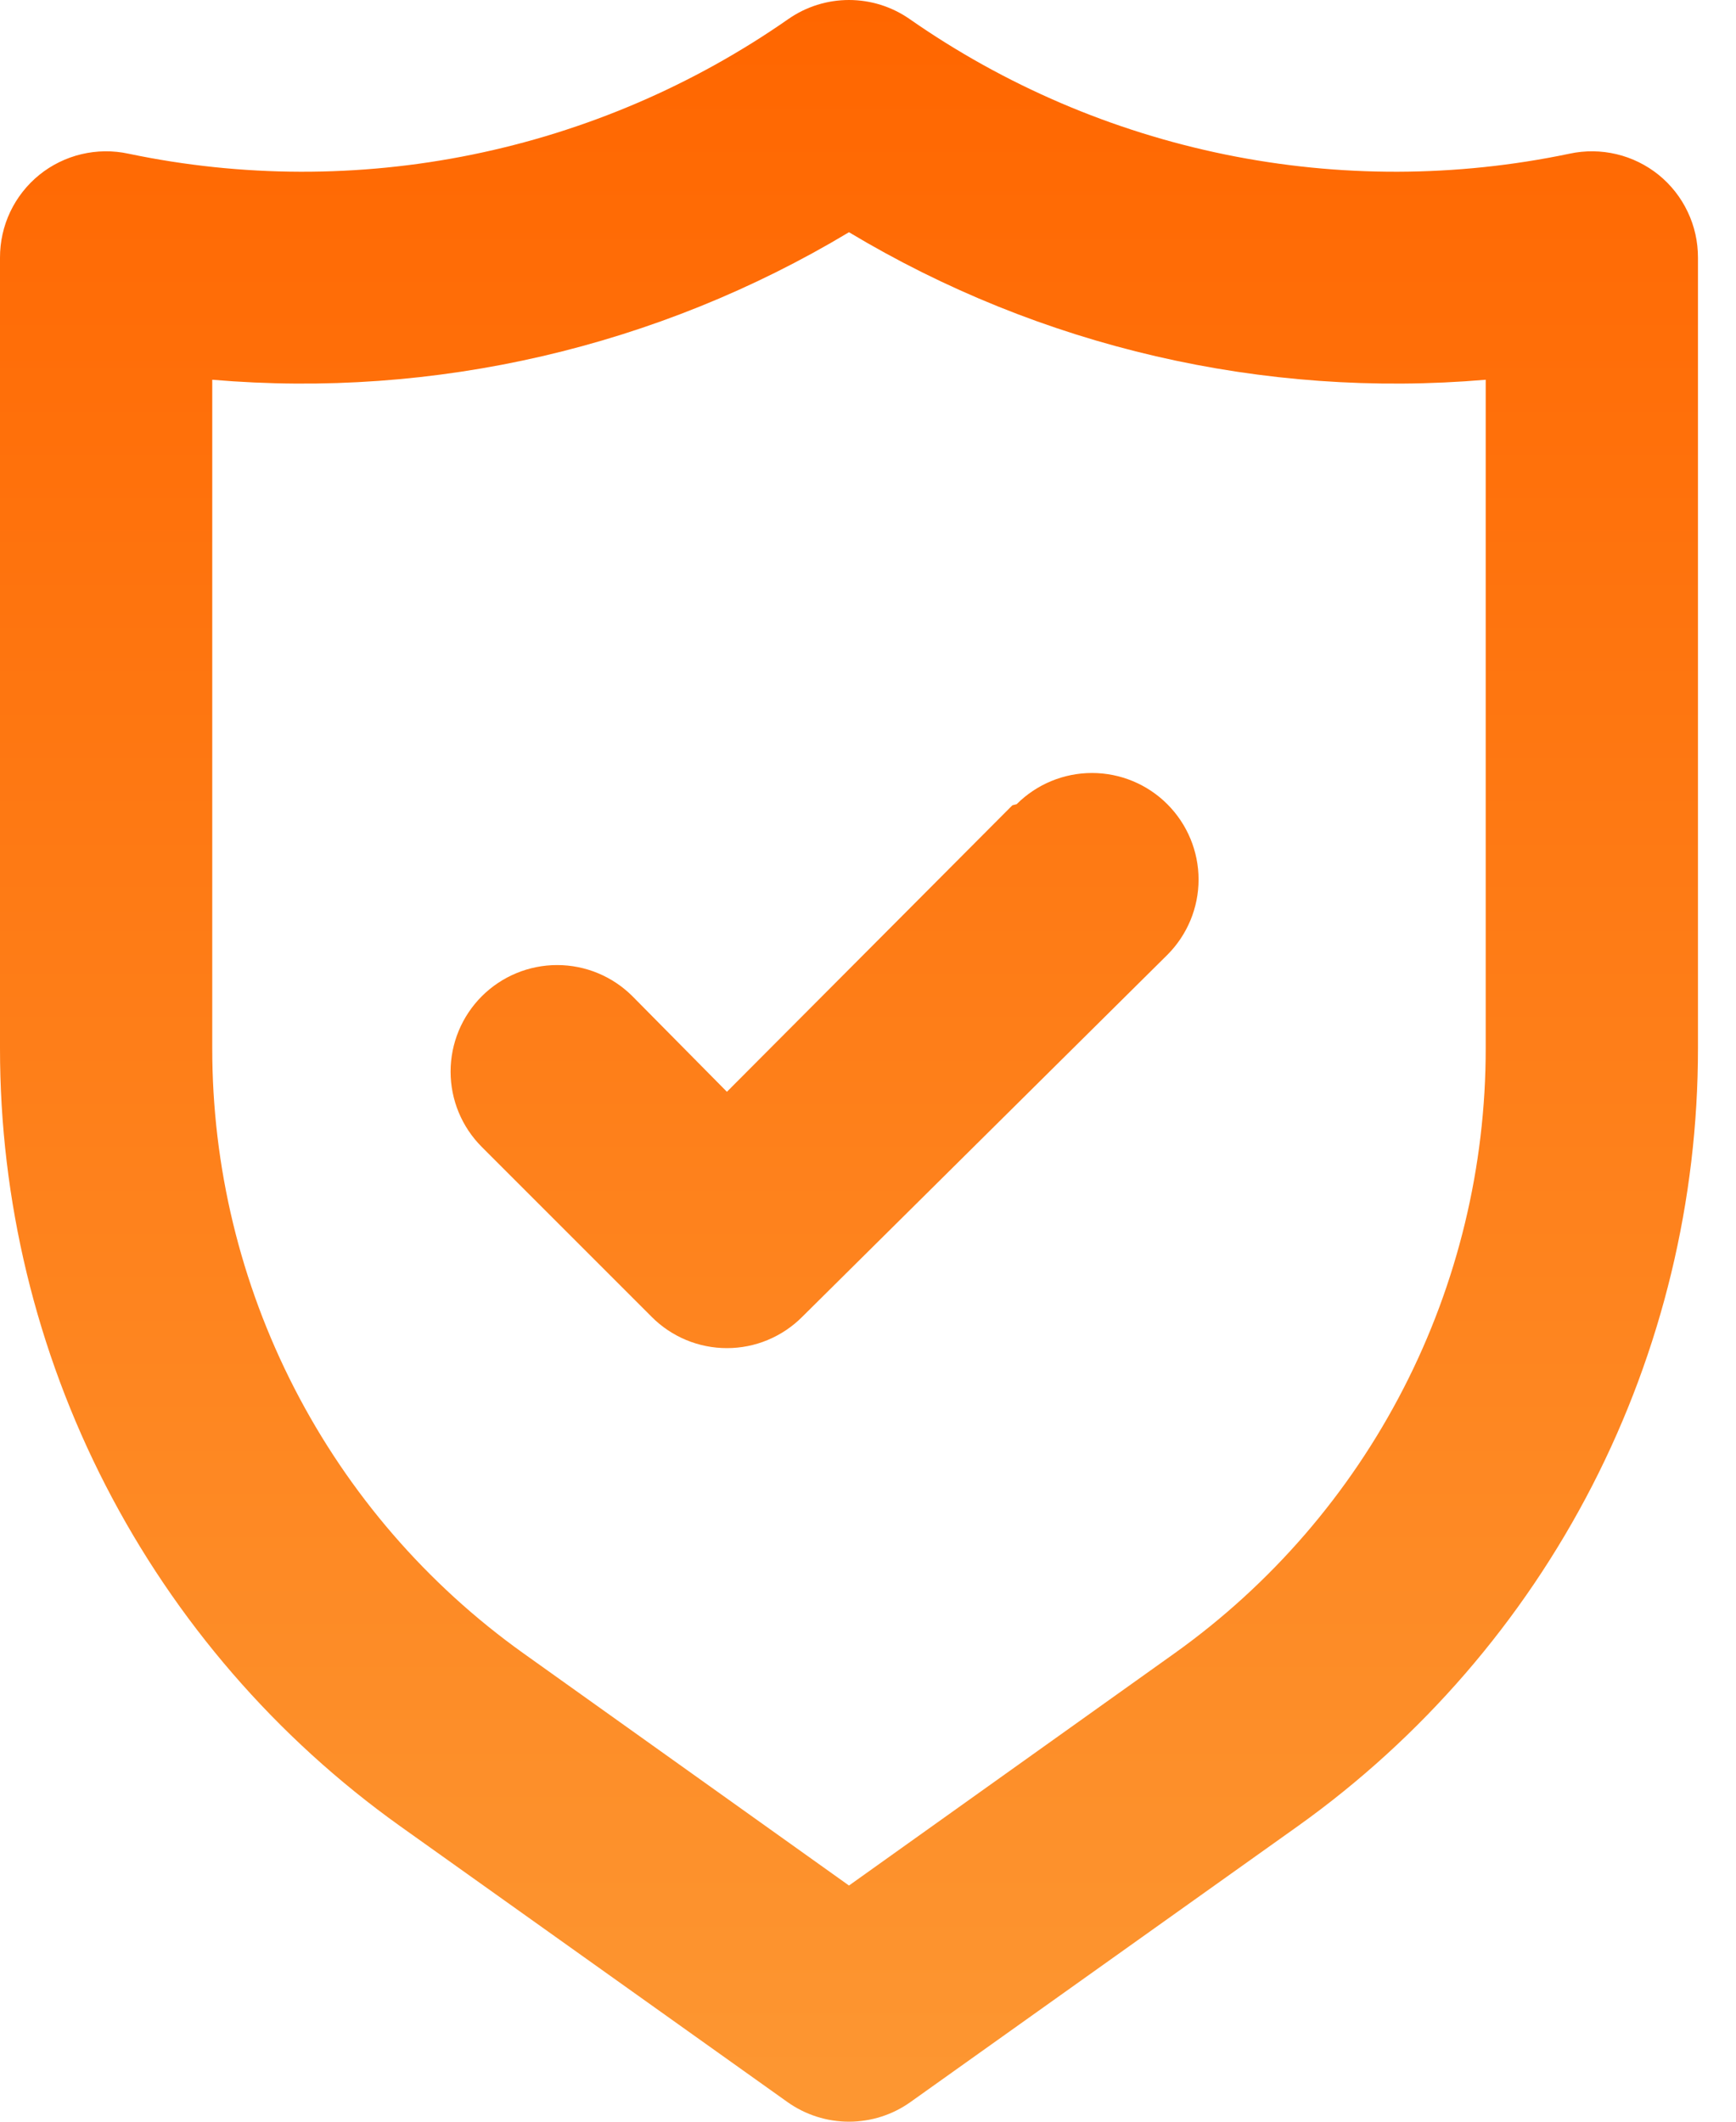 <svg width="45" height="55" viewBox="0 0 45 55" fill="none" xmlns="http://www.w3.org/2000/svg">
<path d="M42.996 4.534C42.676 4.276 42.303 4.092 41.903 3.997C41.503 3.902 41.087 3.897 40.685 3.984C37.746 4.6 34.711 4.608 31.769 4.007C28.826 3.406 26.038 2.21 23.575 0.491C23.114 0.171 22.567 0 22.007 0C21.447 0 20.899 0.171 20.439 0.491C17.976 2.21 15.188 3.406 12.245 4.007C9.302 4.608 6.268 4.6 3.329 3.984C2.927 3.897 2.511 3.902 2.111 3.997C1.711 4.092 1.337 4.276 1.018 4.534C0.699 4.793 0.442 5.12 0.265 5.492C0.089 5.863 -0.001 6.269 1.59041e-05 6.68V27.174C-0.002 31.118 0.937 35.006 2.741 38.513C4.545 42.02 7.161 45.046 10.371 47.338L20.411 54.49C20.877 54.822 21.435 55 22.007 55C22.579 55 23.137 54.822 23.602 54.49L33.643 47.338C36.853 45.046 39.469 42.02 41.273 38.513C43.076 35.006 44.016 31.118 44.014 27.174V6.68C44.015 6.269 43.925 5.863 43.748 5.492C43.572 5.12 43.315 4.793 42.996 4.534ZM38.512 27.174C38.514 30.241 37.784 33.263 36.382 35.99C34.98 38.718 32.947 41.071 30.452 42.854L22.007 48.878L13.562 42.854C11.067 41.071 9.034 38.718 7.632 35.99C6.23 33.263 5.5 30.241 5.502 27.174V9.844C11.269 10.337 17.044 8.999 22.007 6.02C26.969 8.999 32.745 10.337 38.512 9.844V27.174ZM26.243 20.875L18.843 28.302L16.395 25.826C15.877 25.308 15.175 25.017 14.442 25.017C13.71 25.017 13.007 25.308 12.489 25.826C11.971 26.344 11.68 27.047 11.68 27.779C11.68 28.512 11.971 29.214 12.489 29.732L16.89 34.134C17.146 34.392 17.45 34.596 17.785 34.736C18.121 34.876 18.48 34.947 18.843 34.947C19.207 34.947 19.566 34.876 19.901 34.736C20.236 34.596 20.541 34.392 20.797 34.134L30.259 24.753C30.777 24.235 31.069 23.533 31.069 22.8C31.069 22.068 30.777 21.365 30.259 20.847C29.741 20.329 29.039 20.038 28.306 20.038C27.574 20.038 26.871 20.329 26.353 20.847L26.243 20.875Z" fill="url(#paint0_linear_2186_893)"/>
<defs>
<linearGradient id="paint0_linear_2186_893" x1="22.007" y1="0" x2="22.007" y2="55" gradientUnits="userSpaceOnUse">
<stop stop-color="#FF6600"/>
<stop offset="1" stop-color="#FD9732"/>
</linearGradient>
</defs>
</svg>
